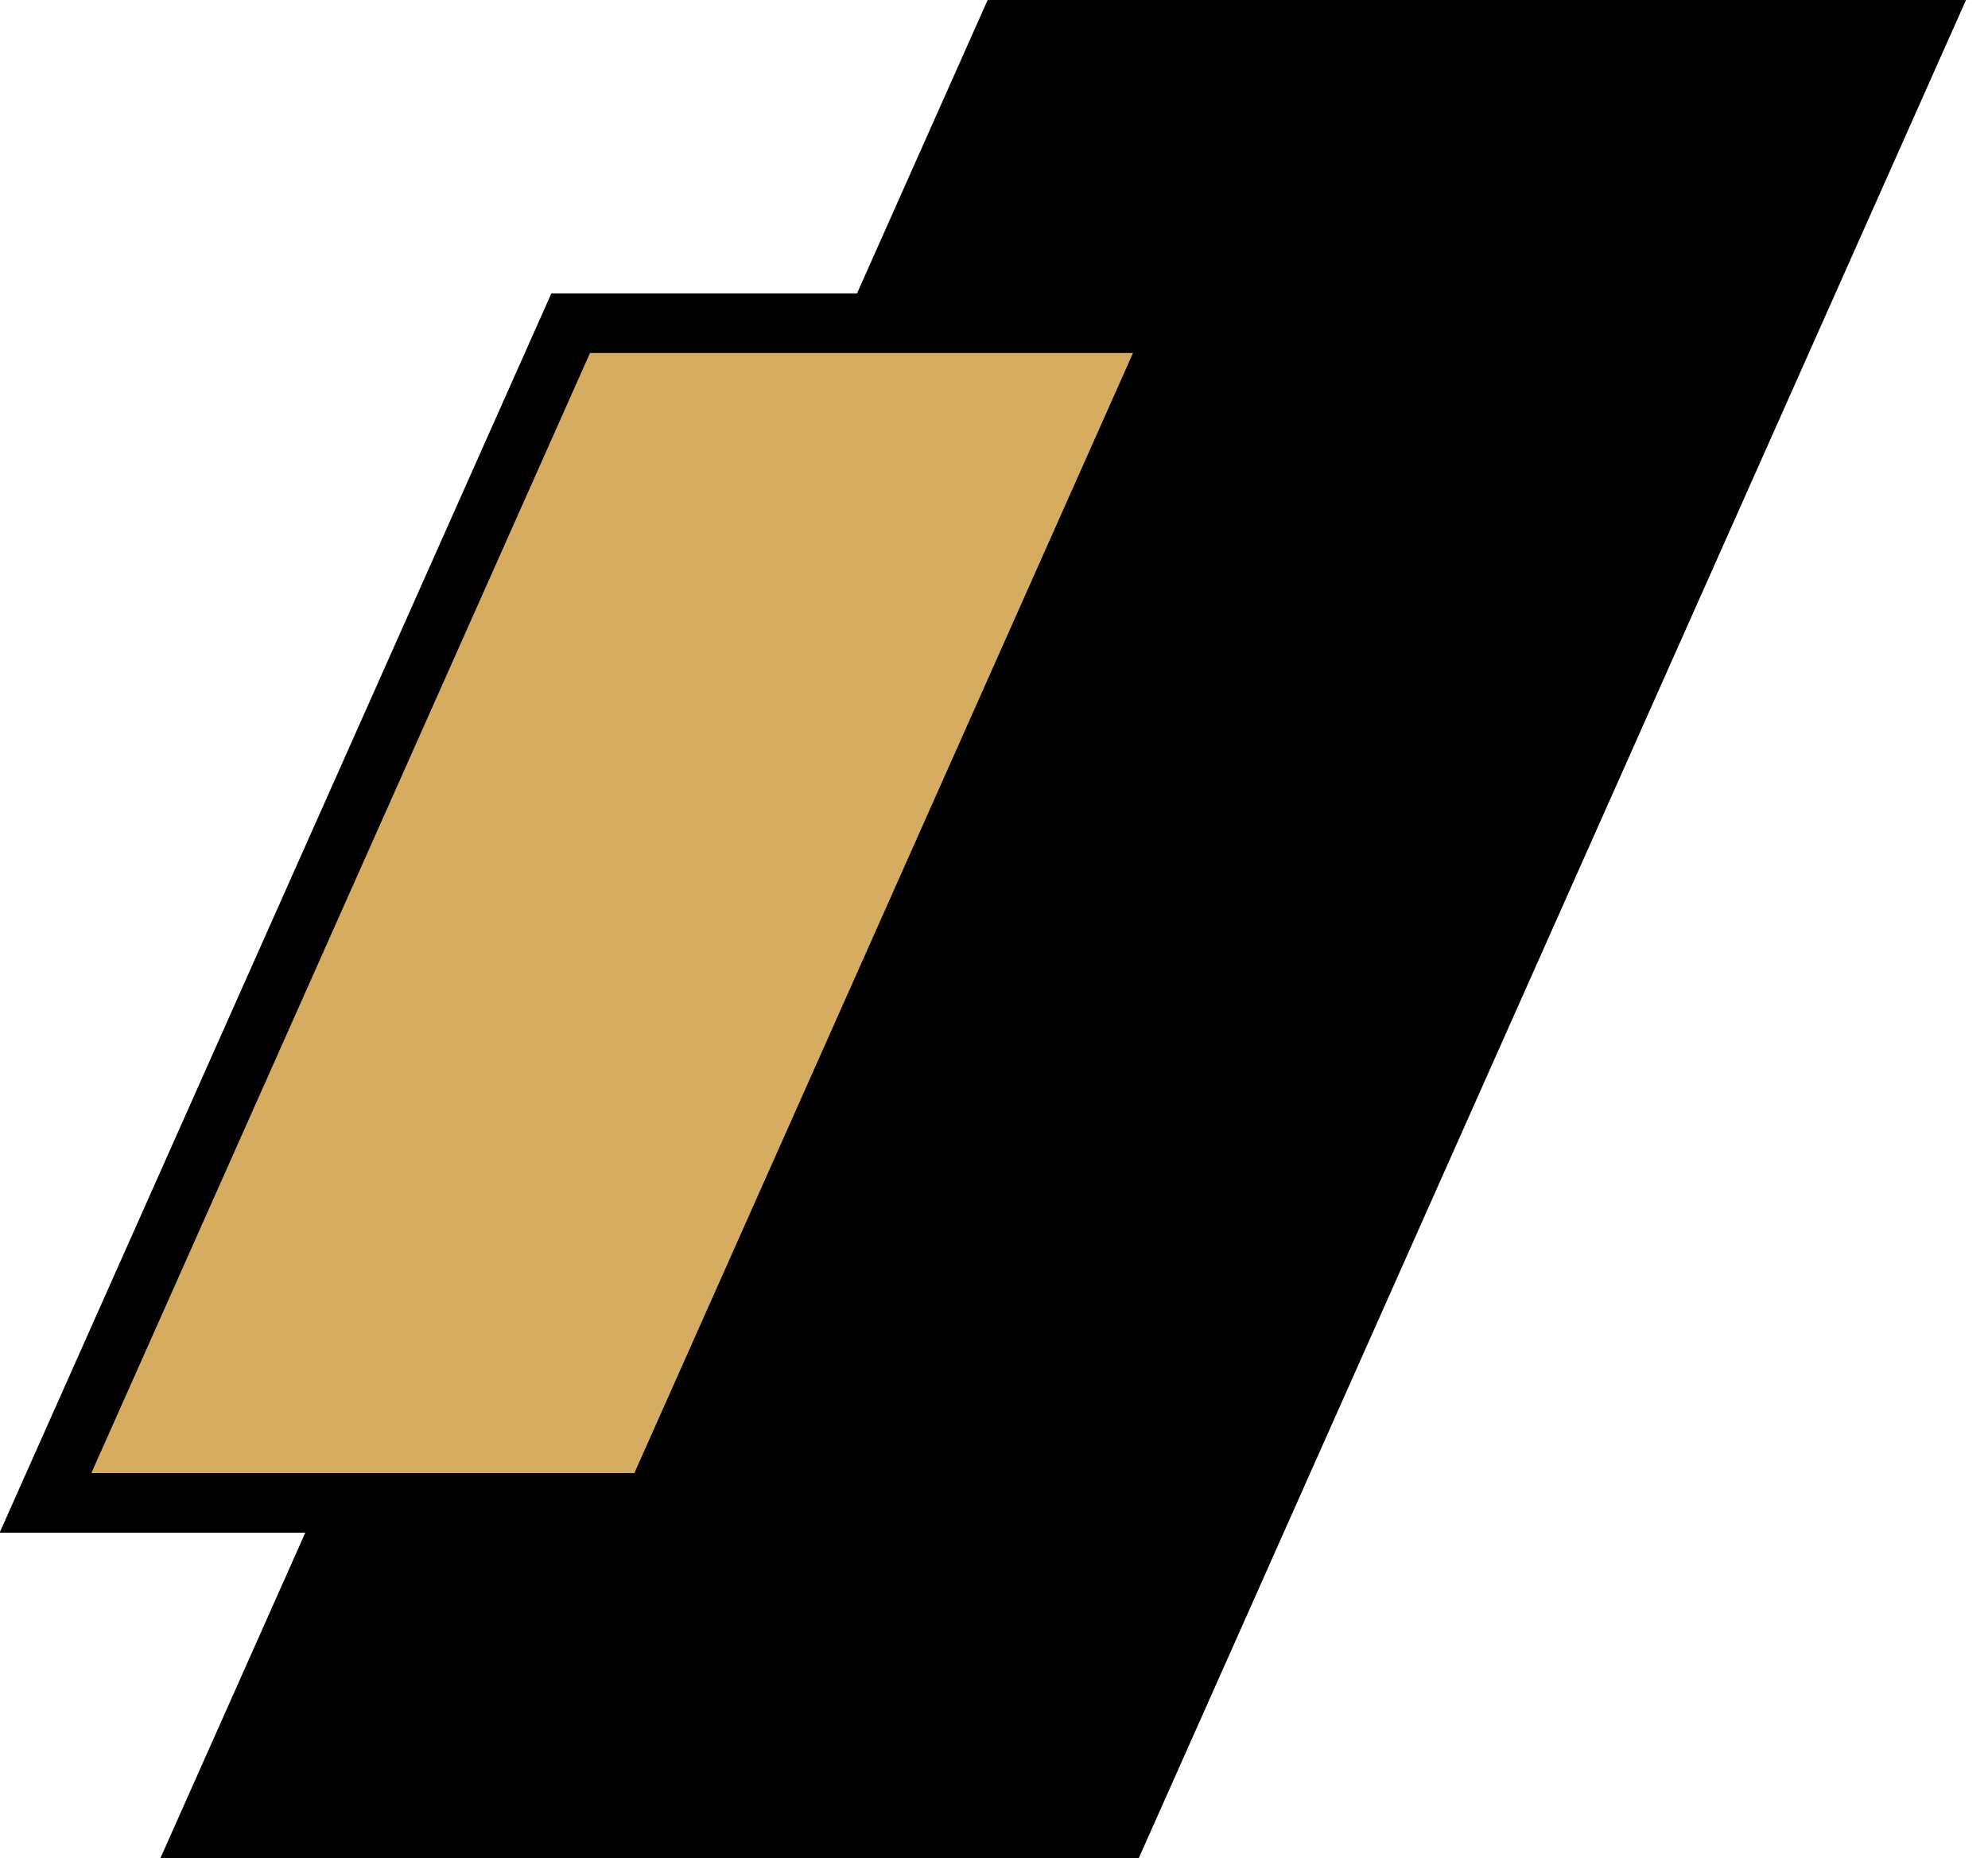 <svg width="61" height="57" viewBox="0 0 61 57" fill="none" xmlns="http://www.w3.org/2000/svg">
<rect width="30.02" height="62.394" transform="matrix(1 0 -0.407 0.914 30.305 0)" fill="black"/>
<rect x="0.593" y="0.914" width="18.662" height="39.596" transform="matrix(1 0 -0.407 0.914 17.29 9.079)" fill="#D6AD60" stroke="black" stroke-width="2"/>
</svg>
